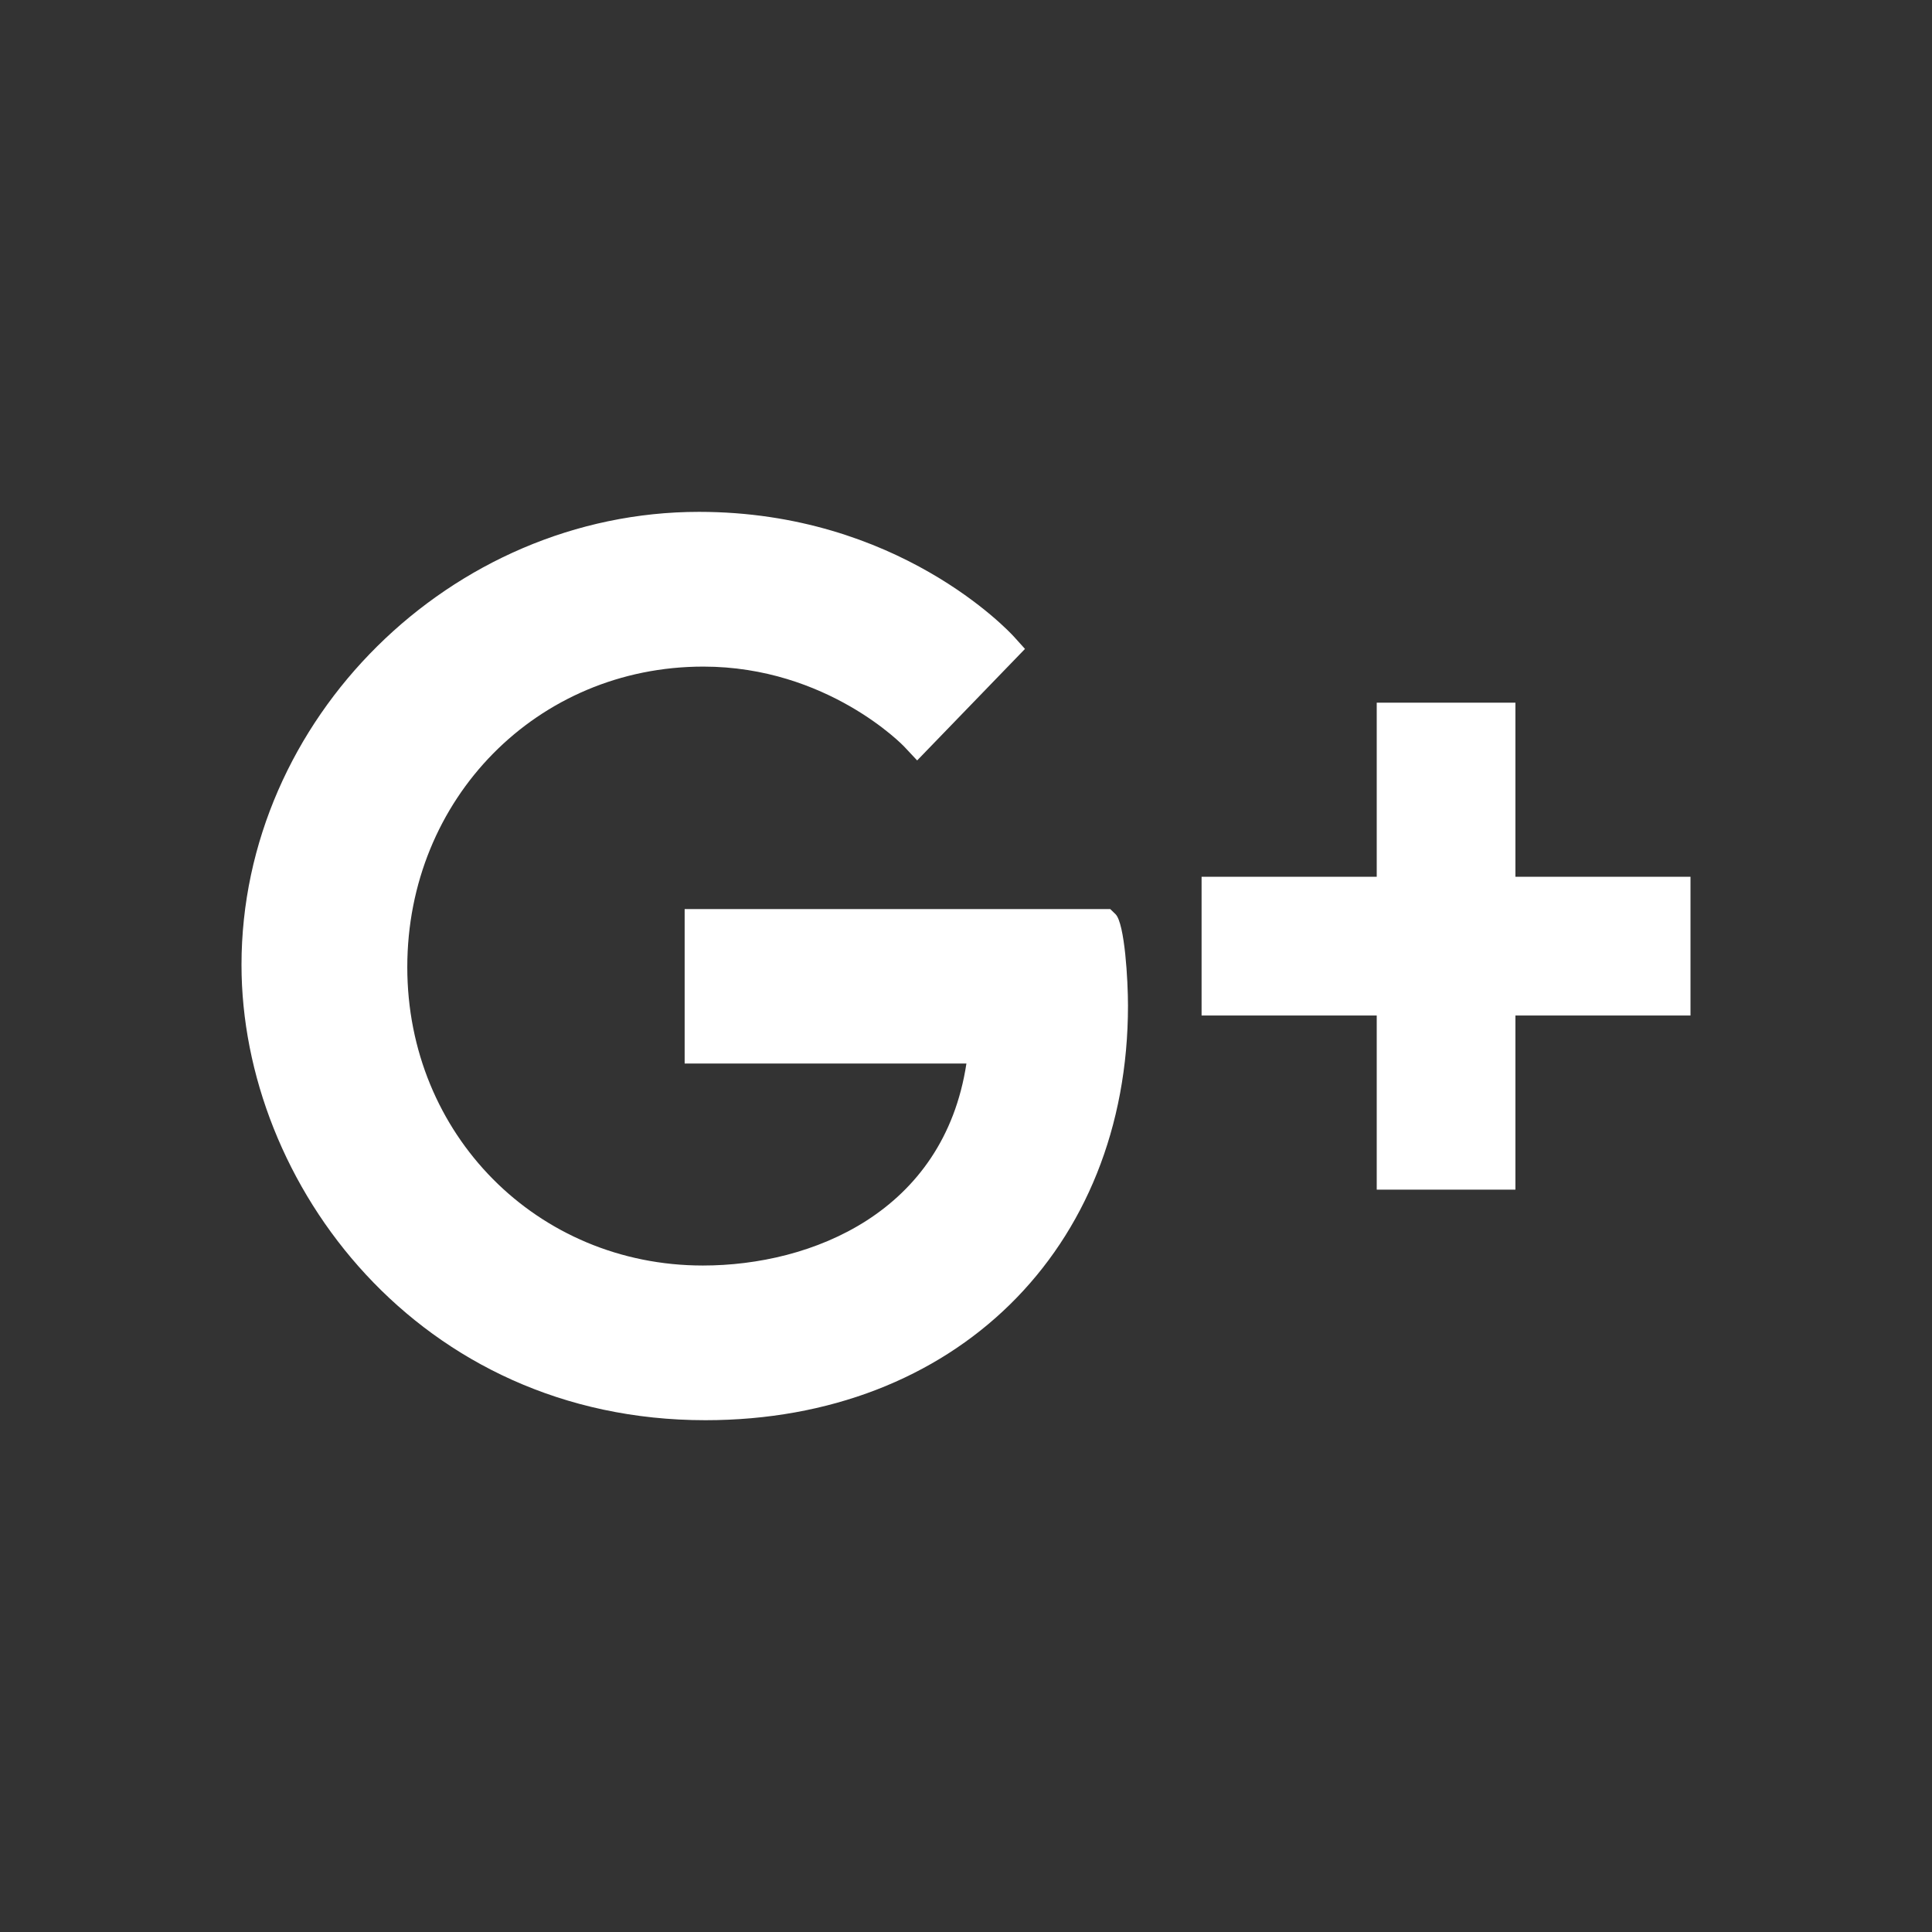<!DOCTYPE svg PUBLIC "-//W3C//DTD SVG 1.1//EN" "http://www.w3.org/Graphics/SVG/1.1/DTD/svg11.dtd">
<!-- Uploaded to: SVG Repo, www.svgrepo.com, Transformed by: SVG Repo Mixer Tools -->
<svg fill="#ffffff" width="800px" height="800px" viewBox="0 0 32 32" xmlns="http://www.w3.org/2000/svg">
<rect x="0" y="0" width="32" height="32" fill="#333333" stroke="none"/>
<g id="SVGRepo_bgCarrier" stroke-width="0"/>
<g id="SVGRepo_tracerCarrier" stroke-linecap="round" stroke-linejoin="round"/>
<g id="SVGRepo_iconCarrier">
<path d="M25.1 14.522v-2.883h-2.297v2.883h-2.901v2.298h2.901v2.884H25.1V16.82H28v-2.298zM18.389 15.057H11.34v2.558h4.667c-.375 2.466-2.563 3.346-4.365 3.346-2.746 0-4.896-2.171-4.896-4.942 0-2.792 2.153-4.978 4.903-4.978 2.054 0 3.318 1.313 3.33 1.328l.212.226 1.786-1.847-.185-.205c-.077-.084-1.916-2.065-5.213-2.065C7.471 8.477 4 11.913 4 15.981c0 3.627 2.937 7.542 7.684 7.542 4.121 0 6.999-2.824 6.999-6.867 0-.409-.052-1.357-.206-1.514l-.088-.085z"/>
</g>
</svg>